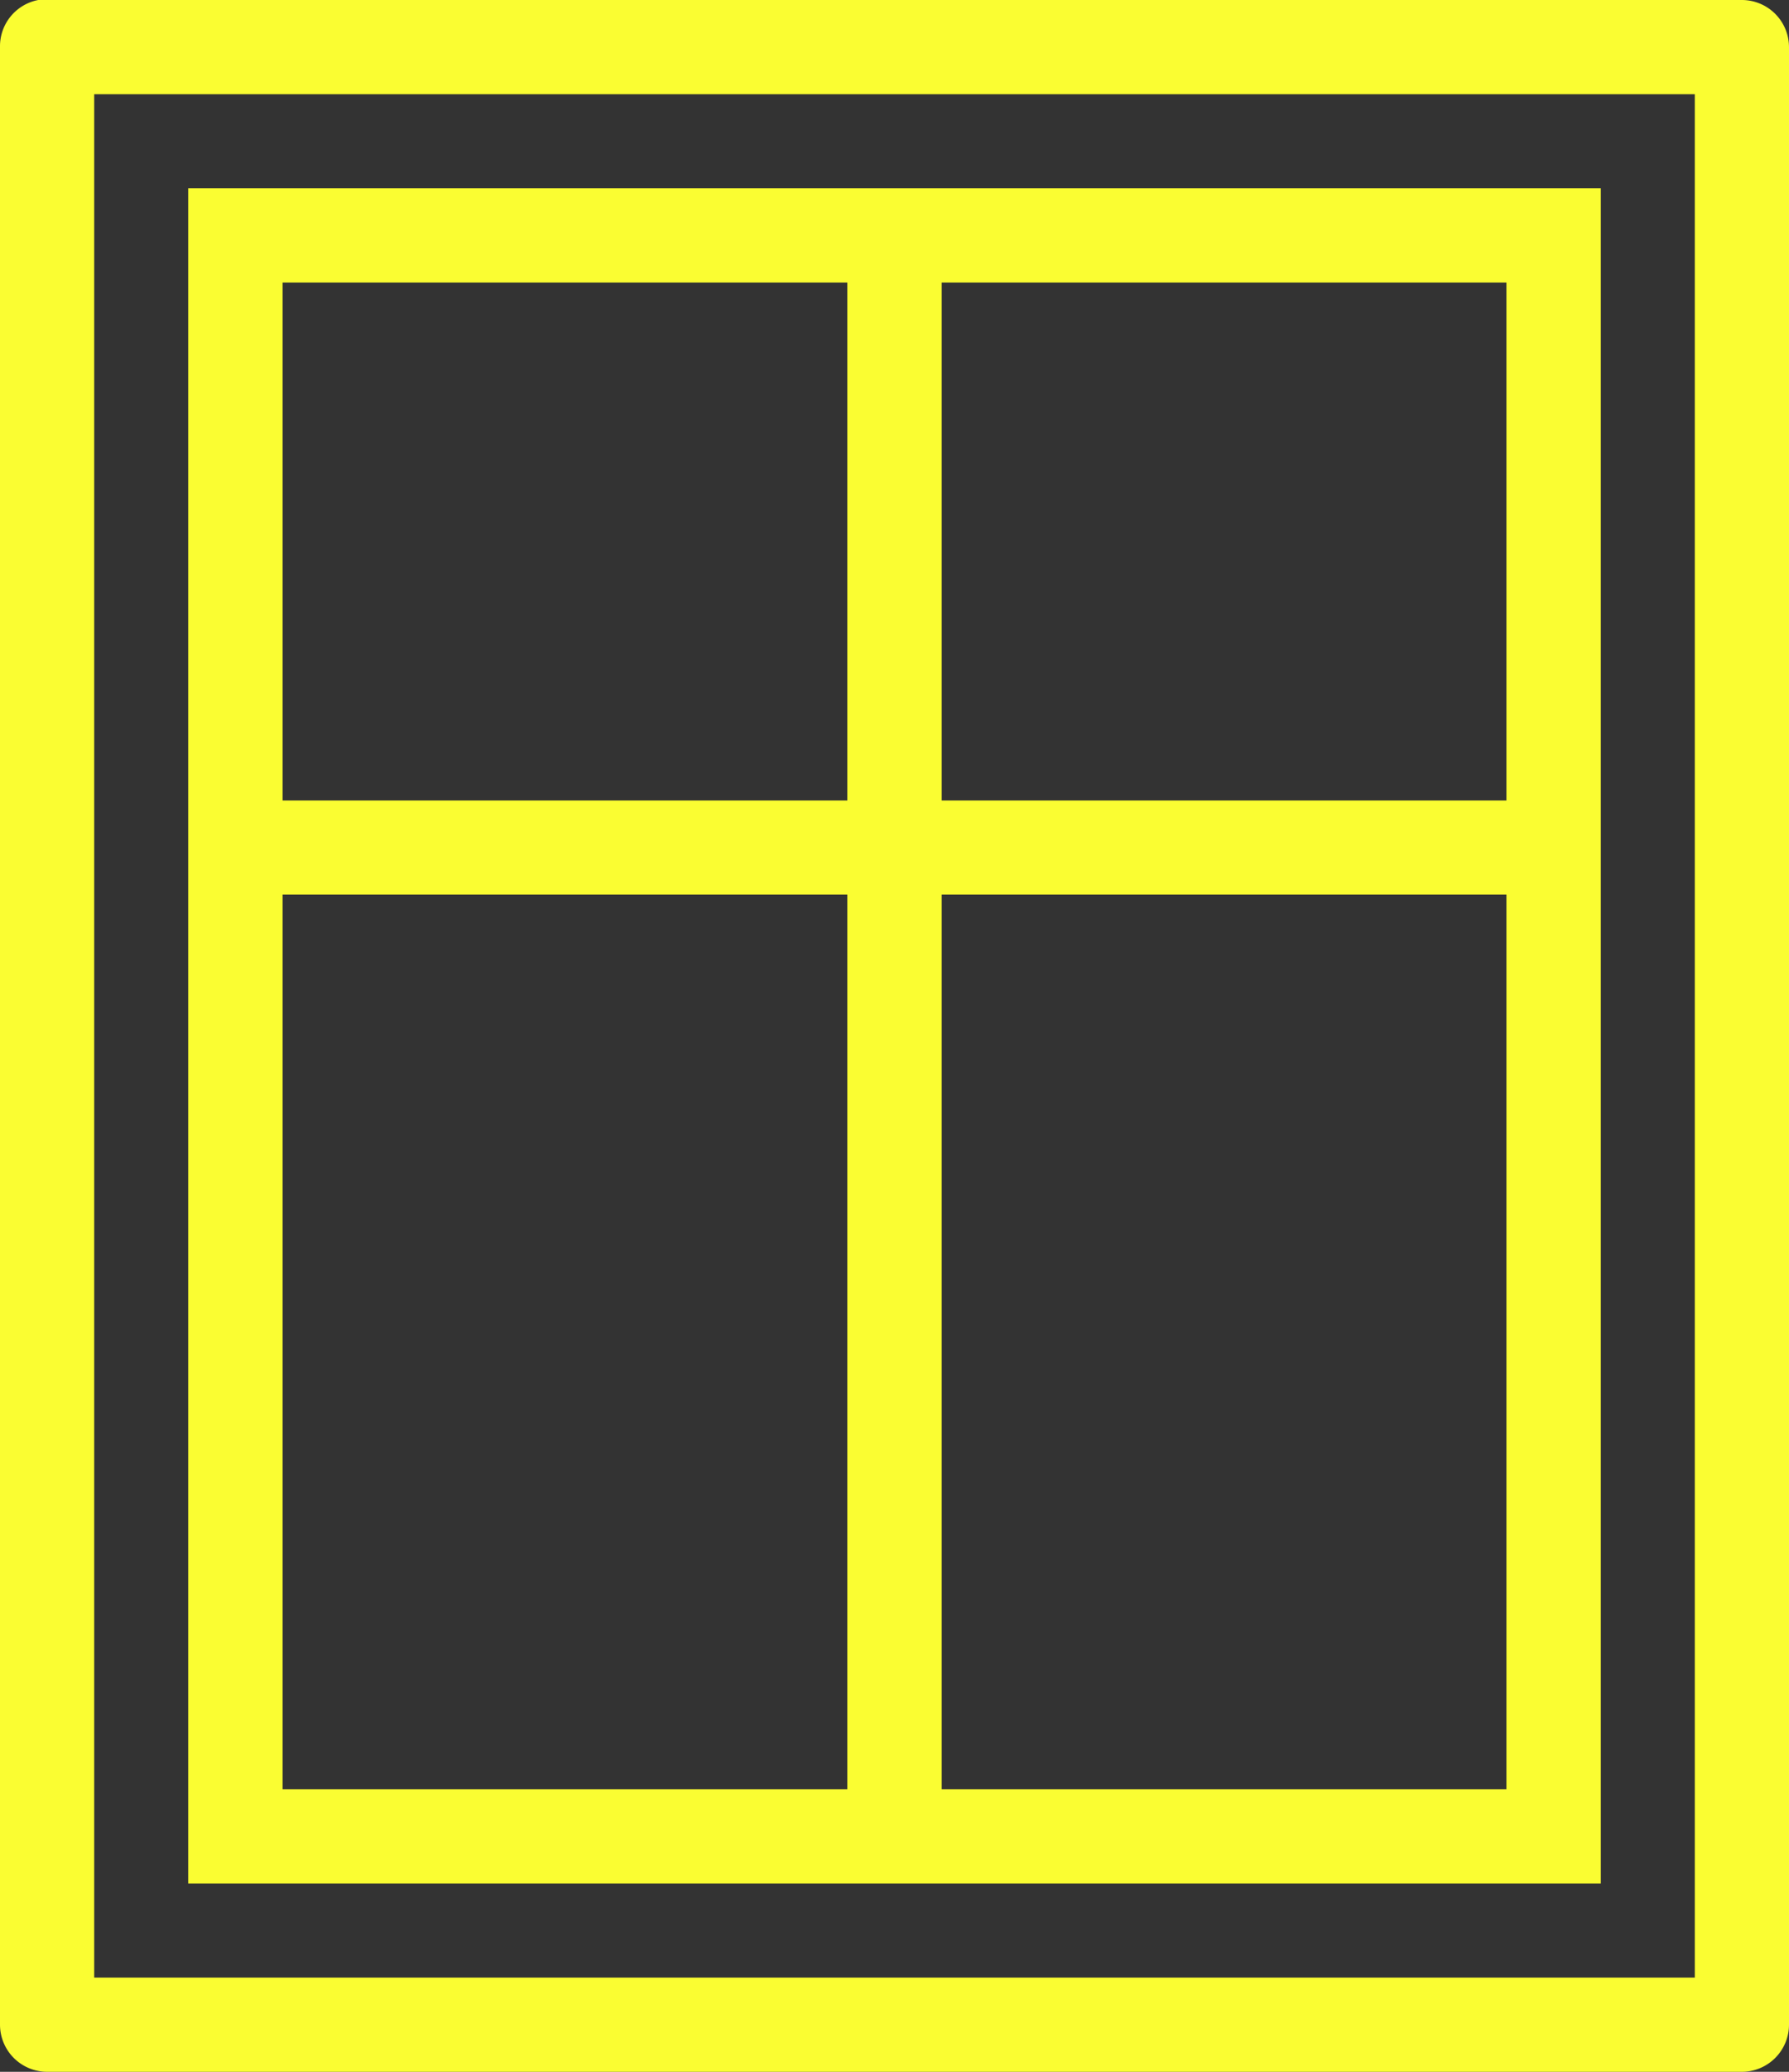 <?xml version="1.0" encoding="UTF-8"?> <svg xmlns="http://www.w3.org/2000/svg" width="234.91" height="272" viewBox="0 0 234.91 272"><rect x="0" y="0" width="234.91" height="272" fill="#333333" stroke="none"/><path id="icons8-closed_window" d="M11.023,3A6.181,6.181,0,0,0,6,9.182V268.818A6.194,6.194,0,0,0,12.182,275H234.728a6.194,6.194,0,0,0,6.182-6.182V9.182A6.194,6.194,0,0,0,234.728,3H11.023Zm7.341,12.364H228.546V262.636H18.364ZM30.728,27.727V250.273H216.183V27.727ZM43.092,40.091h74.182v68H43.092Zm86.545,0h74.182v68H129.637ZM43.092,120.455h74.182V237.909H43.092Zm86.545,0h74.182V237.909H129.637Z" transform="translate(-6 -3)" fill="#fafd32"></path></svg> 